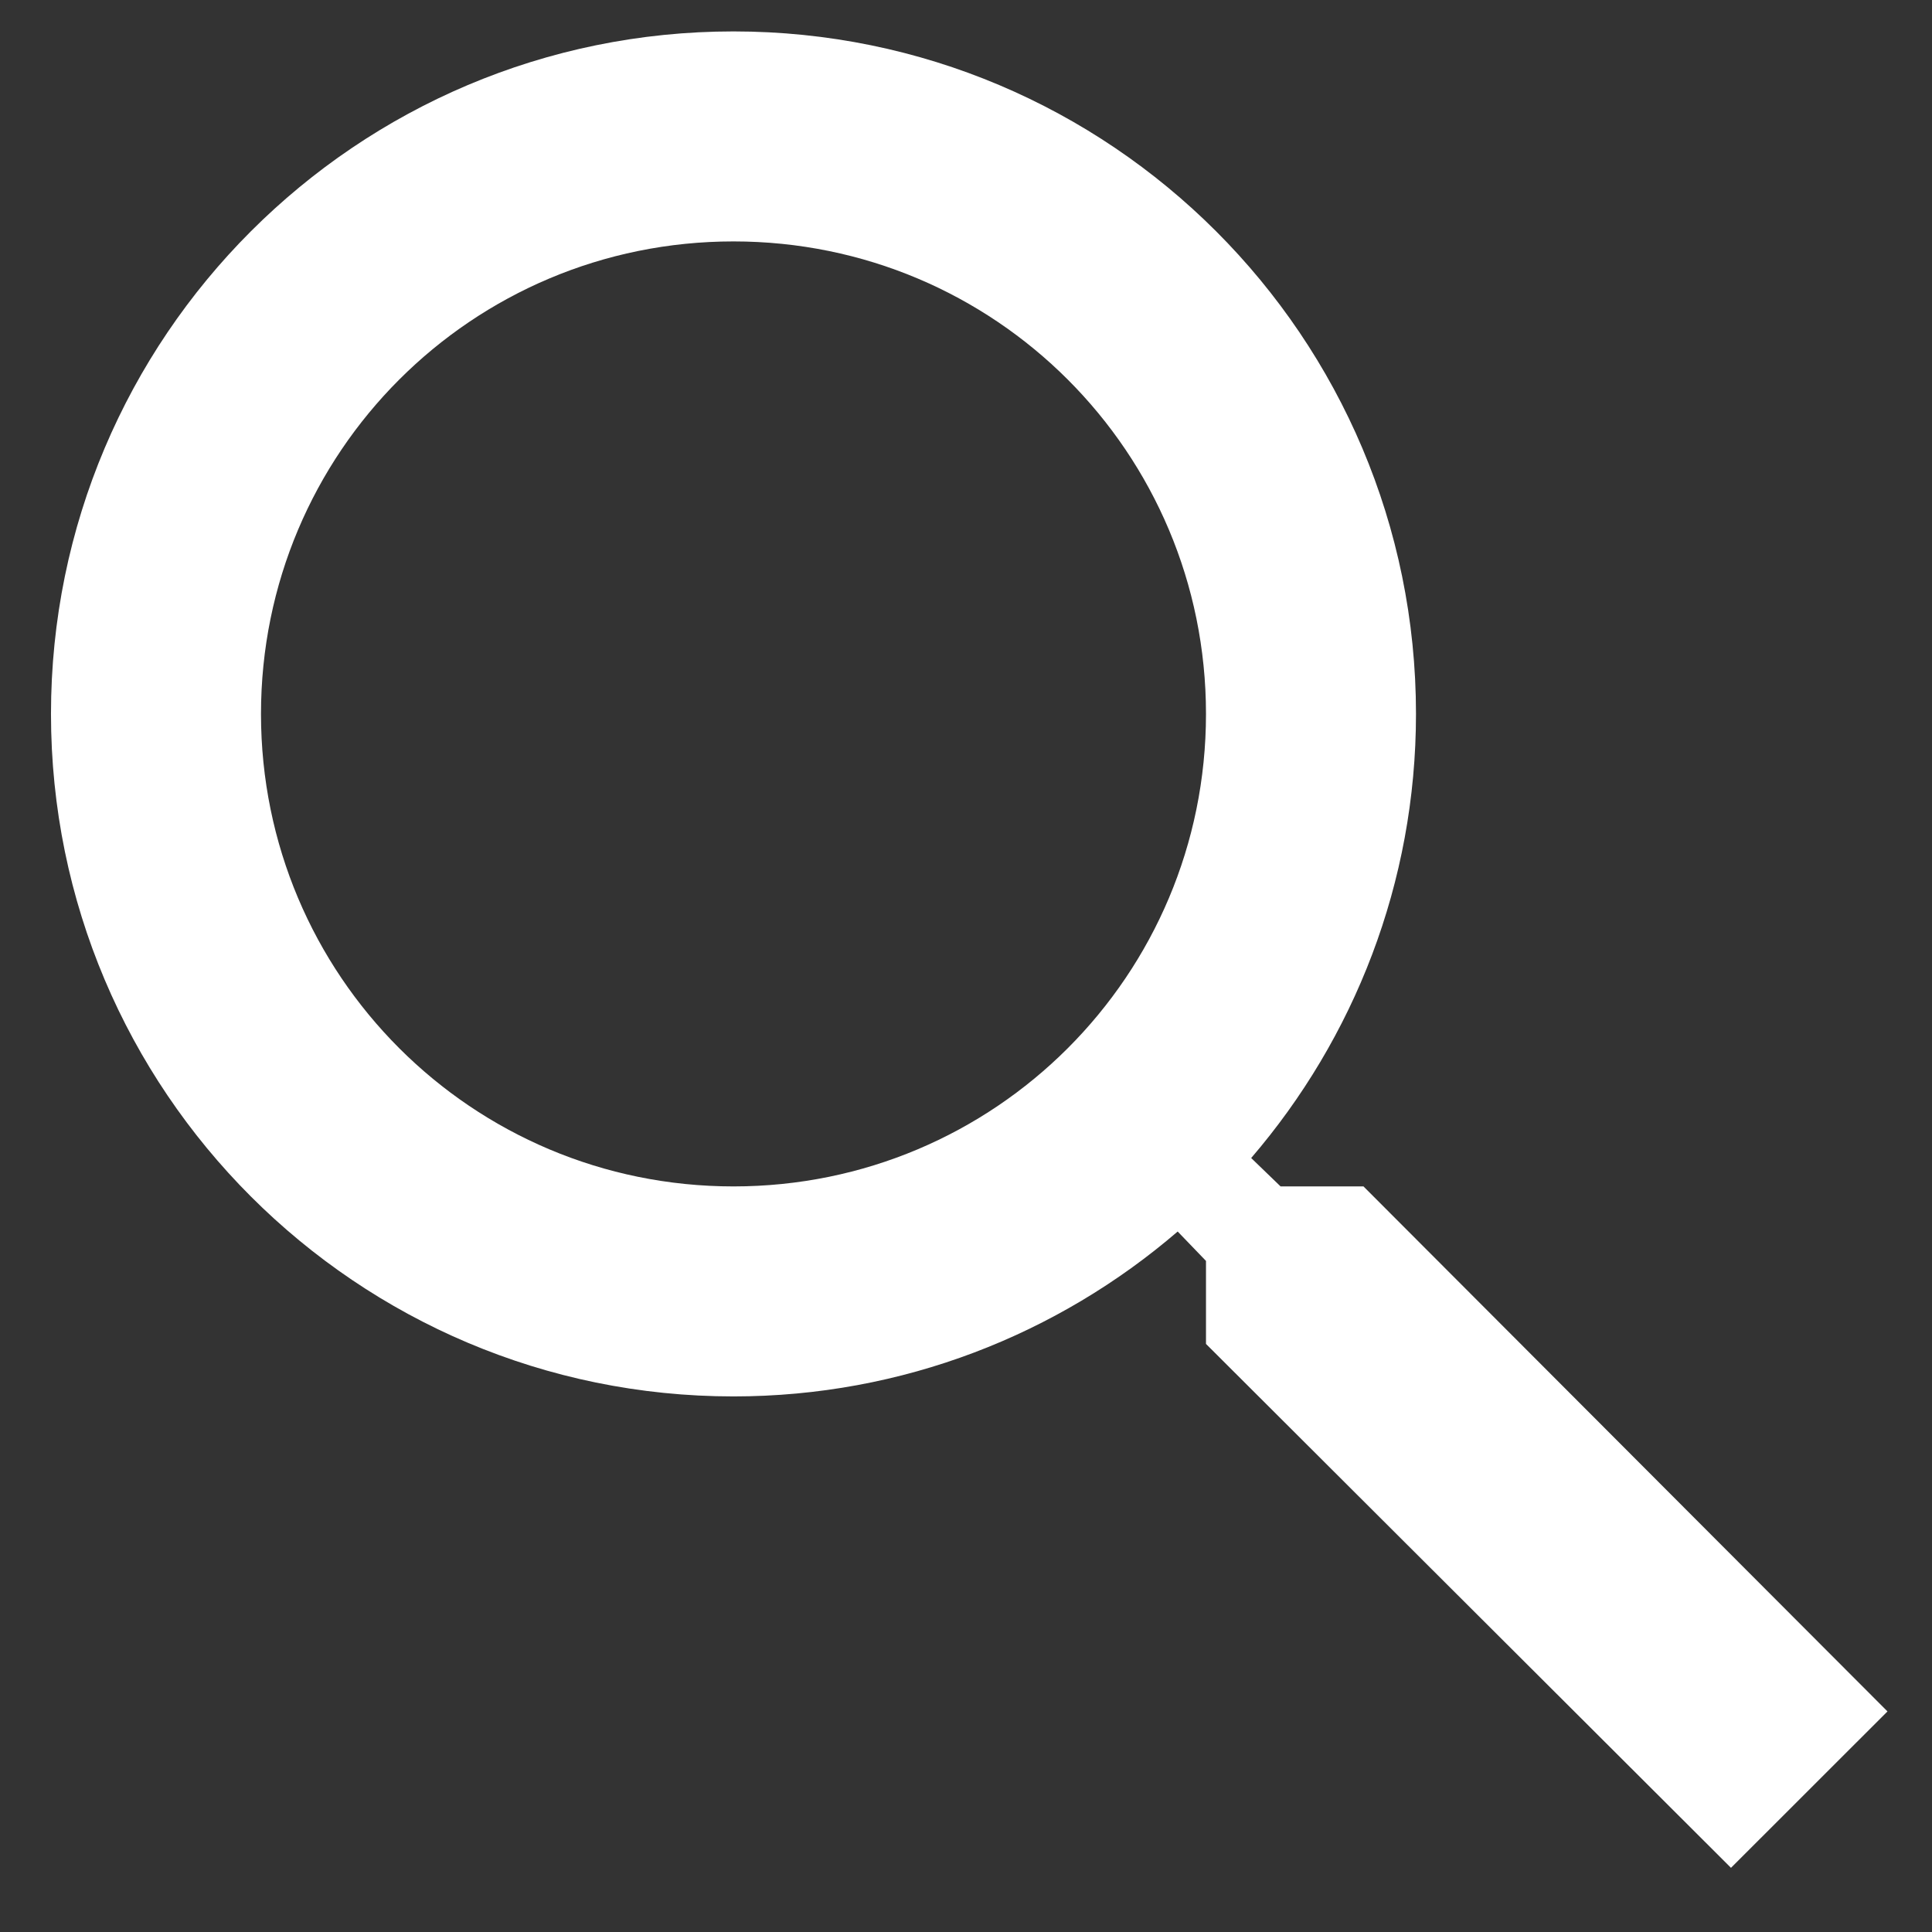 <svg width="23" height="23" viewBox="0 0 23 23" fill="none" xmlns="http://www.w3.org/2000/svg">
<rect x="0" y="0" width="23" height="23" fill="#333333" stroke="none"/>
<path d="M16.232 14.124H15.245L14.895 13.786C16.119 12.361 16.857 10.511 16.857 8.499C16.857 4.011 13.22 0.374 8.732 0.374C4.245 0.374 0.607 4.011 0.607 8.499C0.607 12.986 4.245 16.624 8.732 16.624C10.745 16.624 12.595 15.886 14.02 14.661L14.357 15.011V15.999L20.607 22.236L22.47 20.374L16.232 14.124ZM8.732 14.124C5.62 14.124 3.107 11.611 3.107 8.499C3.107 5.386 5.62 2.874 8.732 2.874C11.845 2.874 14.357 5.386 14.357 8.499C14.357 11.611 11.845 14.124 8.732 14.124Z" fill="white"/>
</svg>
